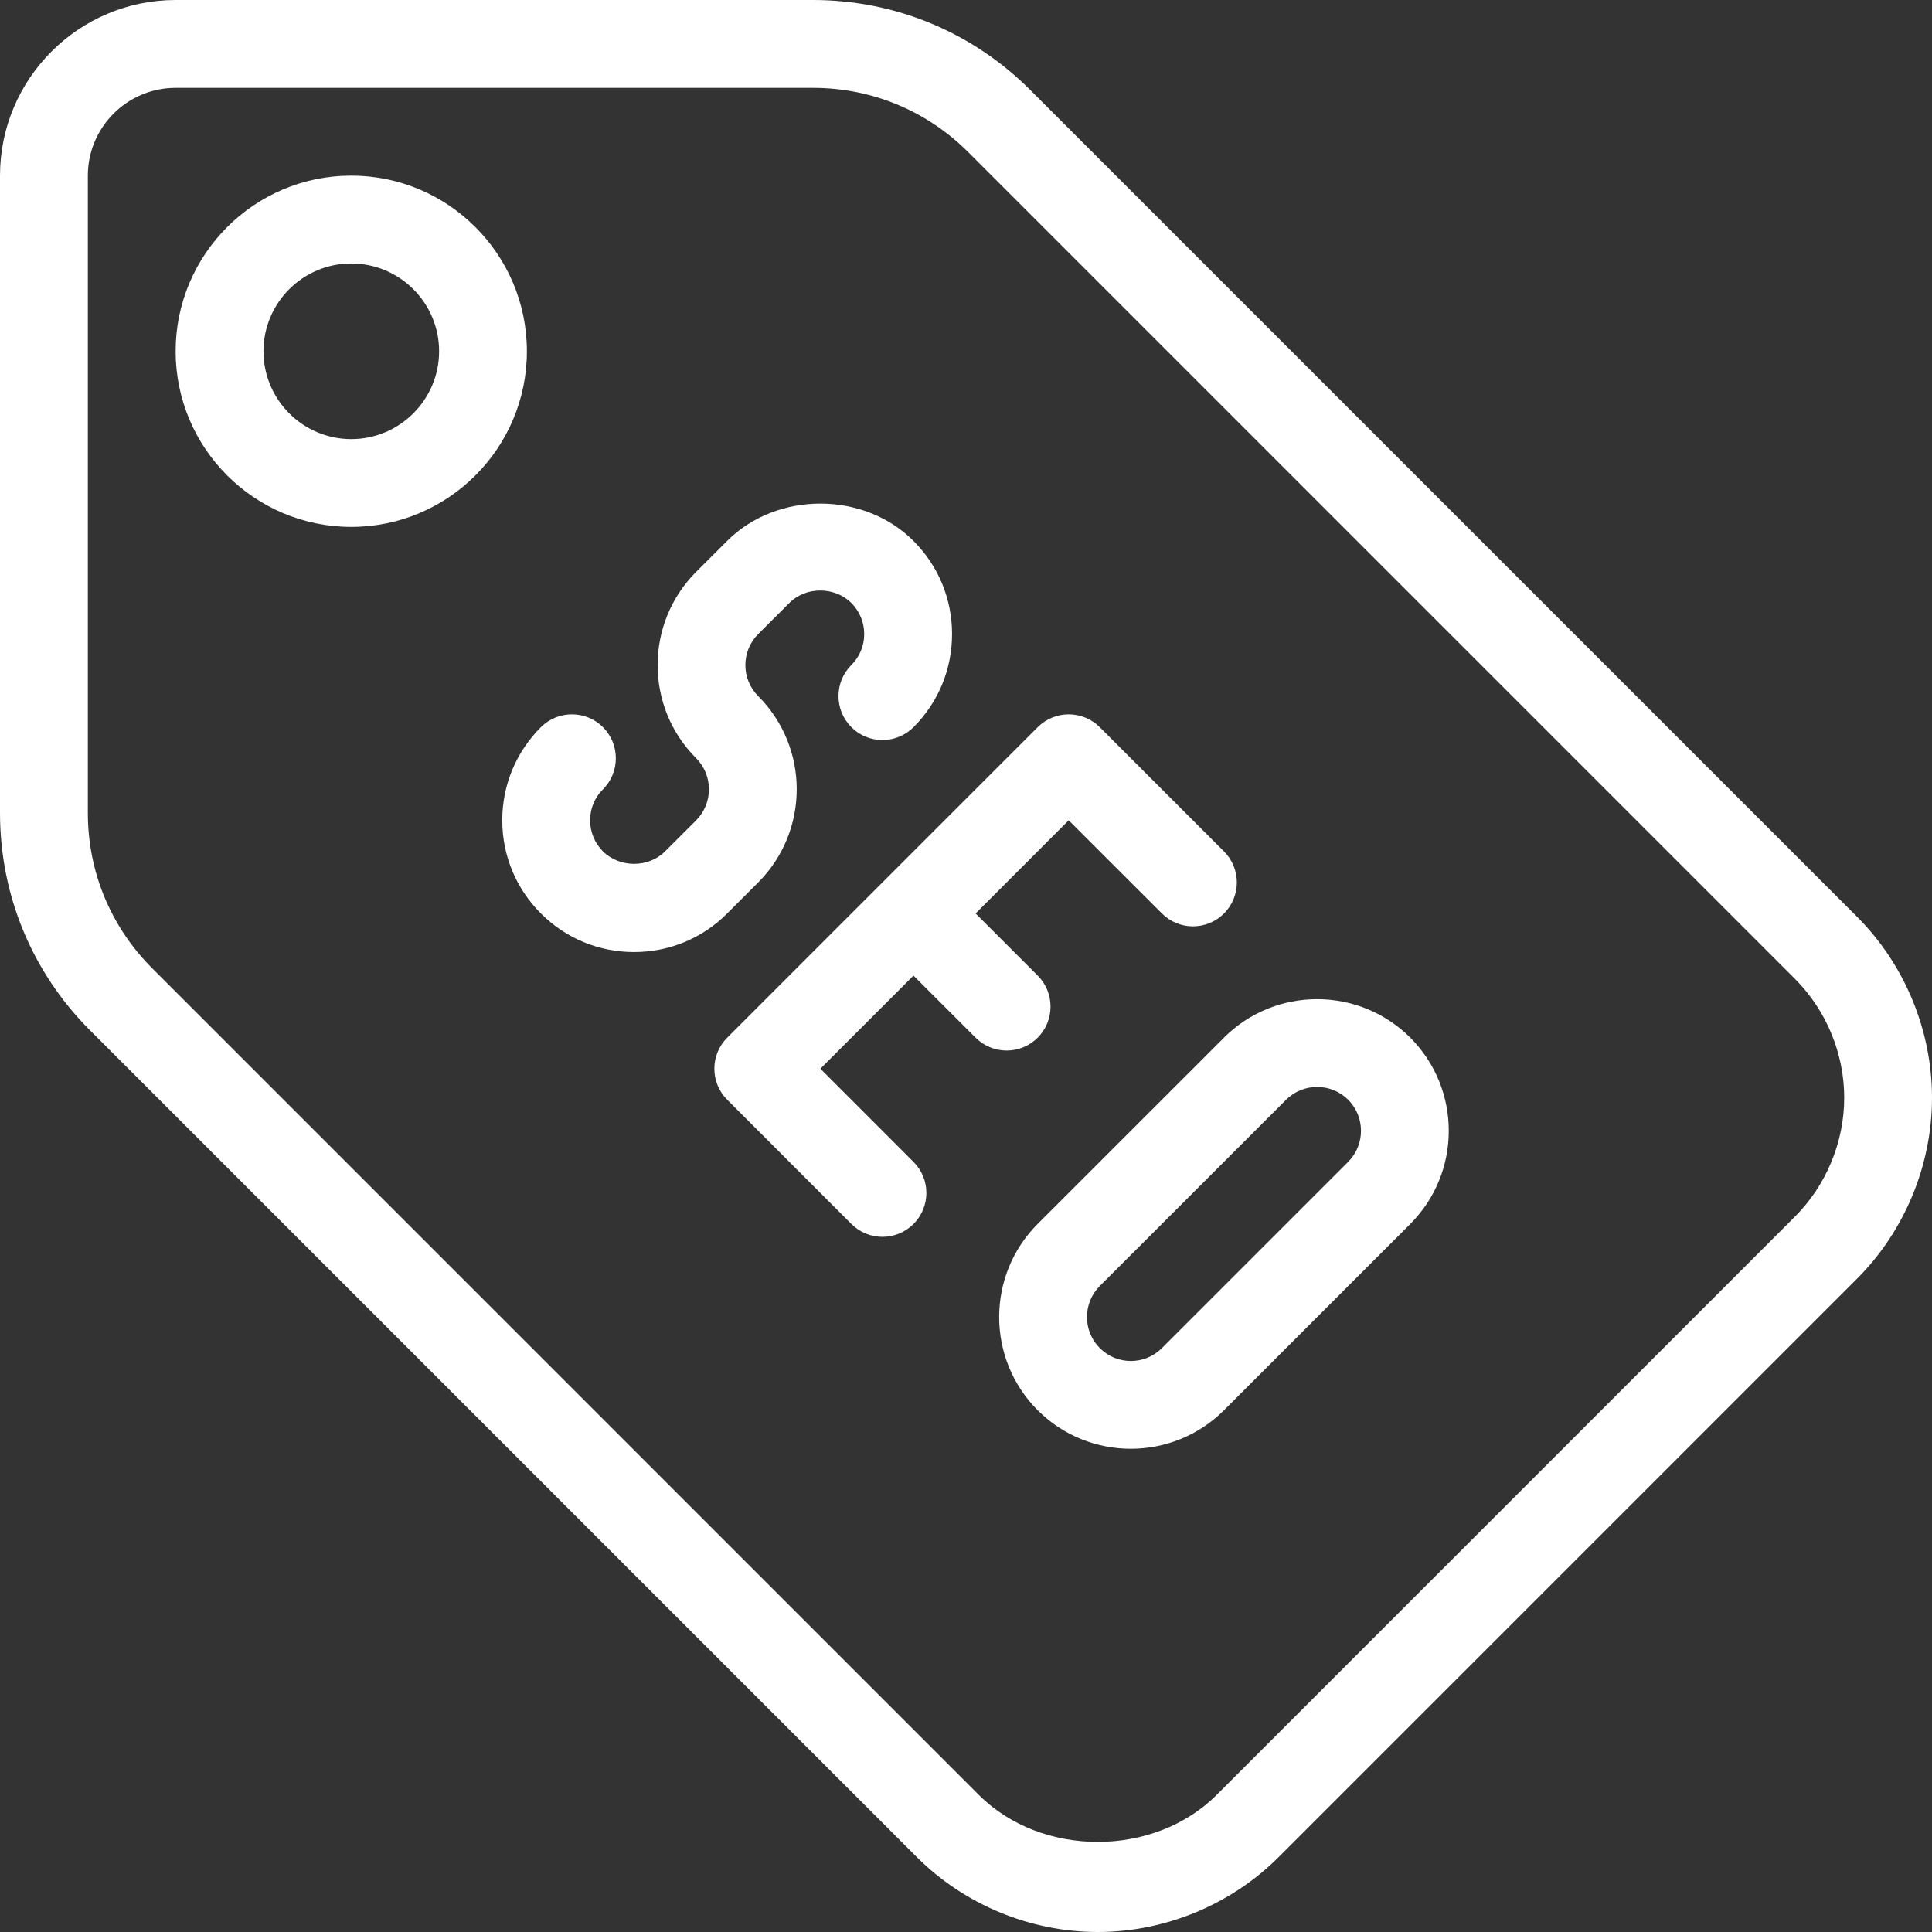 <svg width="32" height="32" viewBox="0 0 32 32" fill="none" xmlns="http://www.w3.org/2000/svg">
<rect x="0" y="0" width="32" height="32" fill="#333333" stroke="none"/>
<path d="M30.759 15.185L17.065 1.491C16.104 0.53 14.825 0 13.465 0H2.909C1.305 0 0 1.305 0 2.909V13.465C0 14.825 0.53 16.104 1.491 17.065L15.185 30.759C15.974 31.548 17.066 32 18.182 32C19.297 32 20.39 31.548 21.179 30.759L30.759 21.179C31.547 20.39 32 19.298 32 18.182C32 17.066 31.548 15.974 30.759 15.185ZM29.73 20.151L20.151 29.73C19.114 30.767 17.25 30.767 16.213 29.73L2.52 16.037C1.833 15.35 1.455 14.437 1.455 13.465V2.909C1.455 2.107 2.107 1.455 2.909 1.455H13.465C14.437 1.455 15.35 1.833 16.037 2.52L29.73 16.213C30.249 16.732 30.546 17.449 30.546 18.182C30.546 18.915 30.249 19.632 29.73 20.151Z" fill="white"/>
<path d="M5.818 2.909C4.214 2.909 2.909 4.214 2.909 5.818C2.909 7.423 4.214 8.727 5.818 8.727C7.423 8.727 8.727 7.423 8.727 5.818C8.727 4.214 7.423 2.909 5.818 2.909ZM5.818 7.273C5.016 7.273 4.364 6.62 4.364 5.818C4.364 5.016 5.016 4.364 5.818 4.364C6.62 4.364 7.273 5.016 7.273 5.818C7.273 6.62 6.62 7.273 5.818 7.273Z" fill="white"/>
<path d="M12.558 14.616C13.409 13.765 13.409 12.381 12.558 11.53C12.275 11.247 12.275 10.785 12.558 10.502L13.074 9.987C13.346 9.712 13.825 9.712 14.101 9.987C14.238 10.125 14.314 10.308 14.314 10.502C14.314 10.696 14.239 10.878 14.101 11.015C13.817 11.299 13.817 11.759 14.101 12.044C14.385 12.328 14.846 12.328 15.13 12.045C15.542 11.633 15.769 11.085 15.769 10.502C15.769 9.919 15.542 9.371 15.13 8.959C14.306 8.134 12.867 8.136 12.045 8.958L11.529 9.473C10.68 10.325 10.68 11.708 11.53 12.558C11.813 12.842 11.813 13.303 11.53 13.588L11.015 14.102C10.741 14.377 10.263 14.376 9.987 14.102C9.85 13.964 9.774 13.781 9.774 13.588C9.774 13.393 9.849 13.21 9.987 13.074C10.271 12.79 10.271 12.33 9.988 12.045C9.704 11.761 9.243 11.761 8.959 12.044C8.547 12.456 8.319 13.004 8.319 13.588C8.319 14.17 8.547 14.718 8.959 15.13C9.37 15.542 9.919 15.769 10.501 15.769C11.084 15.769 11.633 15.542 12.044 15.13L12.558 14.616Z" fill="white"/>
<path d="M17.187 17.187C17.471 16.903 17.471 16.442 17.187 16.158L16.159 15.13L17.701 13.587L19.245 15.13C19.529 15.414 19.989 15.414 20.273 15.13C20.557 14.846 20.557 14.386 20.273 14.102L18.216 12.045C17.931 11.761 17.471 11.761 17.187 12.045L12.045 17.187C11.761 17.471 11.761 17.931 12.045 18.215L14.102 20.273C14.244 20.415 14.43 20.486 14.616 20.486C14.802 20.486 14.988 20.415 15.13 20.273C15.415 19.989 15.415 19.528 15.13 19.244L13.588 17.701L15.13 16.159L16.159 17.187C16.301 17.329 16.487 17.4 16.673 17.4C16.859 17.4 17.045 17.329 17.187 17.187Z" fill="white"/>
<path d="M20.273 17.186C20.273 17.187 20.273 17.187 20.273 17.187L17.186 20.273C16.337 21.123 16.337 22.507 17.187 23.358C17.612 23.783 18.171 23.996 18.73 23.996C19.288 23.996 19.848 23.783 20.273 23.358L23.358 20.273C24.209 19.422 24.209 18.038 23.358 17.186C22.507 16.337 21.124 16.337 20.273 17.186ZM22.33 19.244L19.245 22.329C18.961 22.613 18.5 22.614 18.216 22.329C17.933 22.046 17.933 21.584 18.215 21.301L21.301 18.216C21.584 17.932 22.047 17.933 22.33 18.215C22.613 18.499 22.613 18.96 22.33 19.244Z" fill="white"/>
</svg>
